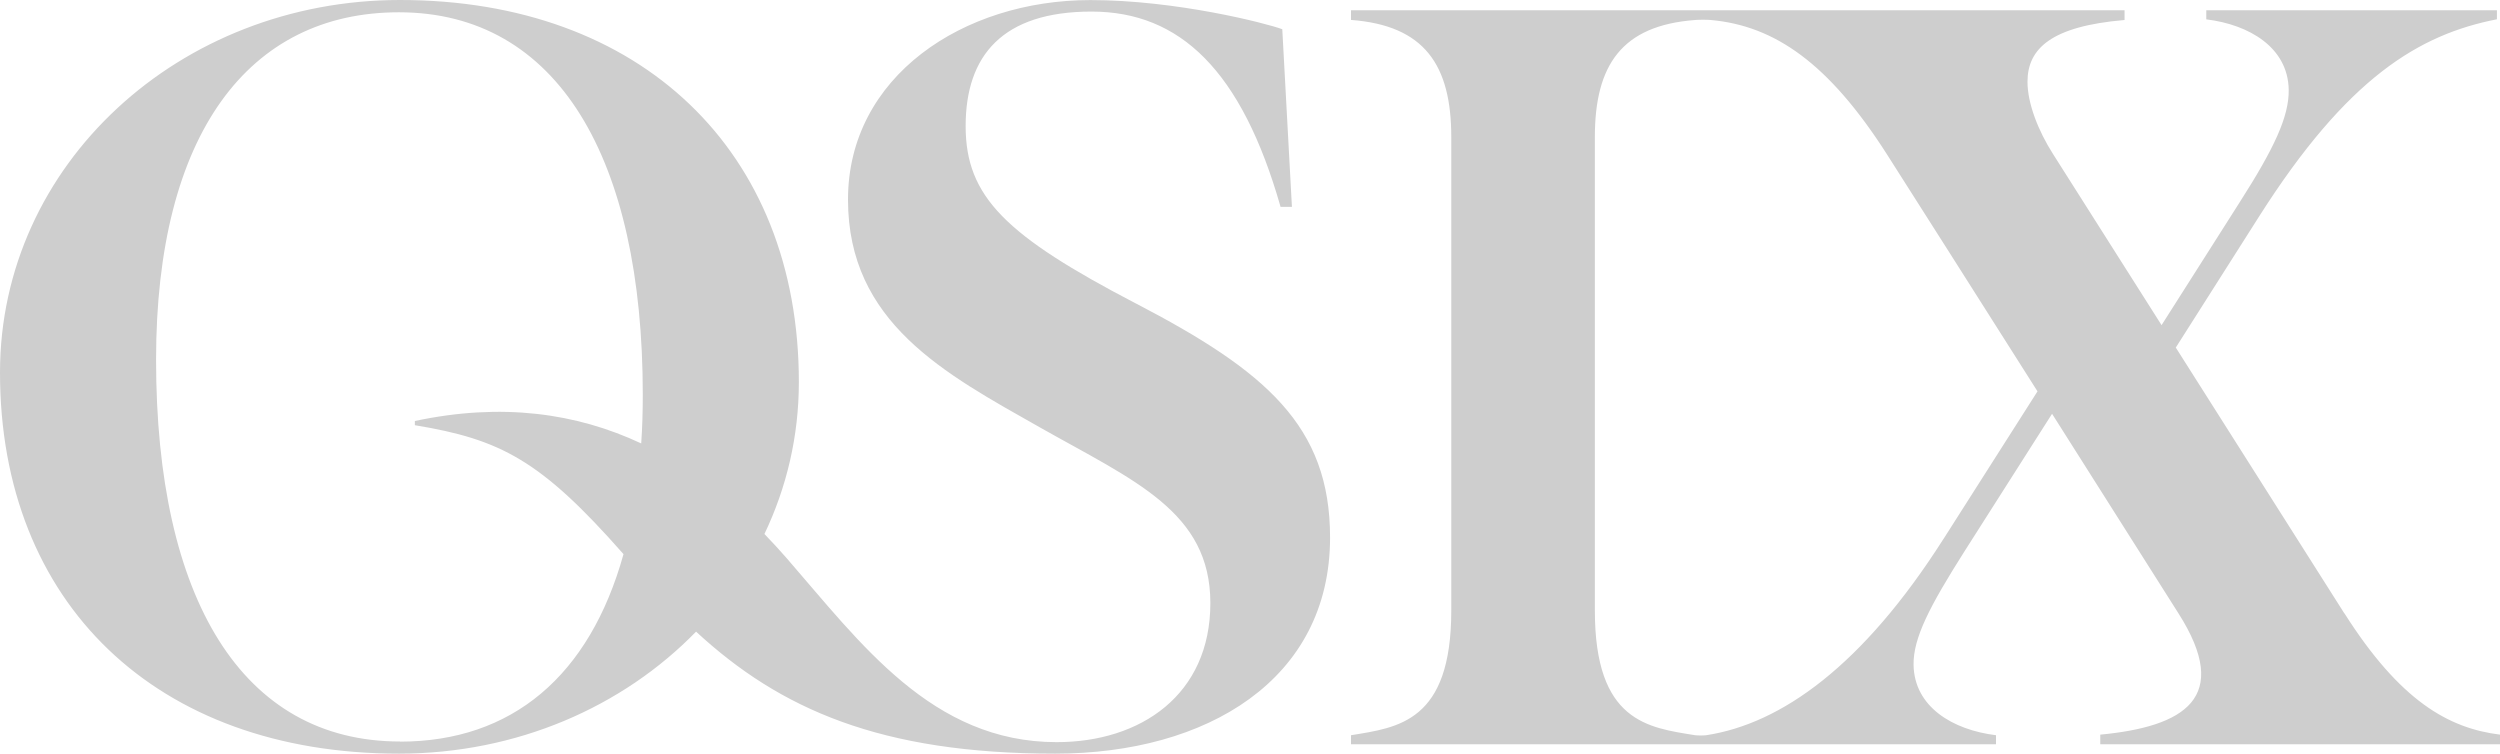 <?xml version="1.0" encoding="UTF-8"?>
<svg xmlns="http://www.w3.org/2000/svg" id="Layer_2" data-name="Layer 2" viewBox="0 0 350 105.51">
  <defs>
    <style>
      .cls-1 {
        fill: #cecece;
      }
    </style>
  </defs>
  <g id="Layer_1-2" data-name="Layer 1">
    <g id="Layer_1-2" data-name="Layer 1-2">
      <path class="cls-1" d="M159.01,42.48c-18.21-9.49-23.82-14.93-23.82-24.83s5.19-16.03,17.62-16.03,21.04,8.3,26.47,27.34h1.59l-1.35-24.87C177.33,3.27,164.68.01,152.65.01,134.87.01,118.72,10.7,118.72,27.94s13.56,24.37,26.84,31.88c13.27,7.51,23.89,11.8,23.89,24.62s-9.73,19.46-21.52,19.46c-17.45,0-27.46-13.87-37.81-25.77-1.01-1.16-2.05-2.28-3.1-3.37,3.09-6.47,4.82-13.66,4.82-21.27,0-32.37-22.15-53.49-55.84-53.49C25.11,0,0,23.03,0,52.16c0,32.29,21.89,53.35,55.84,53.35,16.51,0,31.35-6.54,41.61-17.08,11.75,10.85,25.83,17.08,50.26,17.08,21.24,0,38.5-10.35,38.5-30.26,0-15.62-9-23.3-27.21-32.78h.01ZM56,103.81c-22.09,0-34.15-19.95-34.15-53.44C21.85,18.74,34.83,1.72,55.84,1.72c22.25,0,34.15,20.45,34.15,53.56,0,2.35-.07,4.62-.22,6.8-9.09-4.26-19.53-5.73-31.69-3.14v.59c12.01,1.98,17.62,4.88,29.21,18.05-4.74,17.04-15.61,26.25-31.3,26.25v-.02ZM328.2,85.86s-12.31-19.41-23.59-37.2l11.66-18.35c12.36-19.46,22.41-25.48,33.3-27.61v-1.26h-40.69v1.27c6.05.74,11.43,3.96,11.54,9.83.07,3.8-2.1,8.31-6.79,15.66l-11.01,17.32c-6.7-10.57-12.75-20.1-15.21-23.98-2.05-3.22-3.56-7.05-3.56-10.09,0-4.68,3.38-7.78,13.59-8.65v-1.36h-108.3v1.35c10.3.77,14.04,6.32,14.04,16.4v66.29c0,15.58-7.44,16.38-14.04,17.45v1.27h90.3v-1.27c-6.05-.74-11.43-3.96-11.54-9.83-.07-3.8,2.31-8.3,7.07-15.82l12.32-19.35c9.32,14.7,17.69,27.93,17.69,27.93,7.53,11.82.85,15.87-10.94,16.99v1.35h55.97v-1.35c-7.22-.89-14-4.72-21.79-16.99h-.01ZM272.08,75.46c-11.3,17.75-22.67,25.85-33.2,27.47,0,0-.38.04-.78.04s-.78-.04-.78-.04c-6.59-1.06-14.04-1.86-14.04-17.45V19.2c0-10.07,3.74-15.63,14.04-16.4,0,0,.43-.04,1.09-.04s1.09.04,1.09.04c8.99.8,16.54,6.1,24.63,18.74,3.7,5.79,12.58,19.79,21.12,33.25l-13.17,20.68h0Z"></path>
    </g>
  </g>
</svg>
